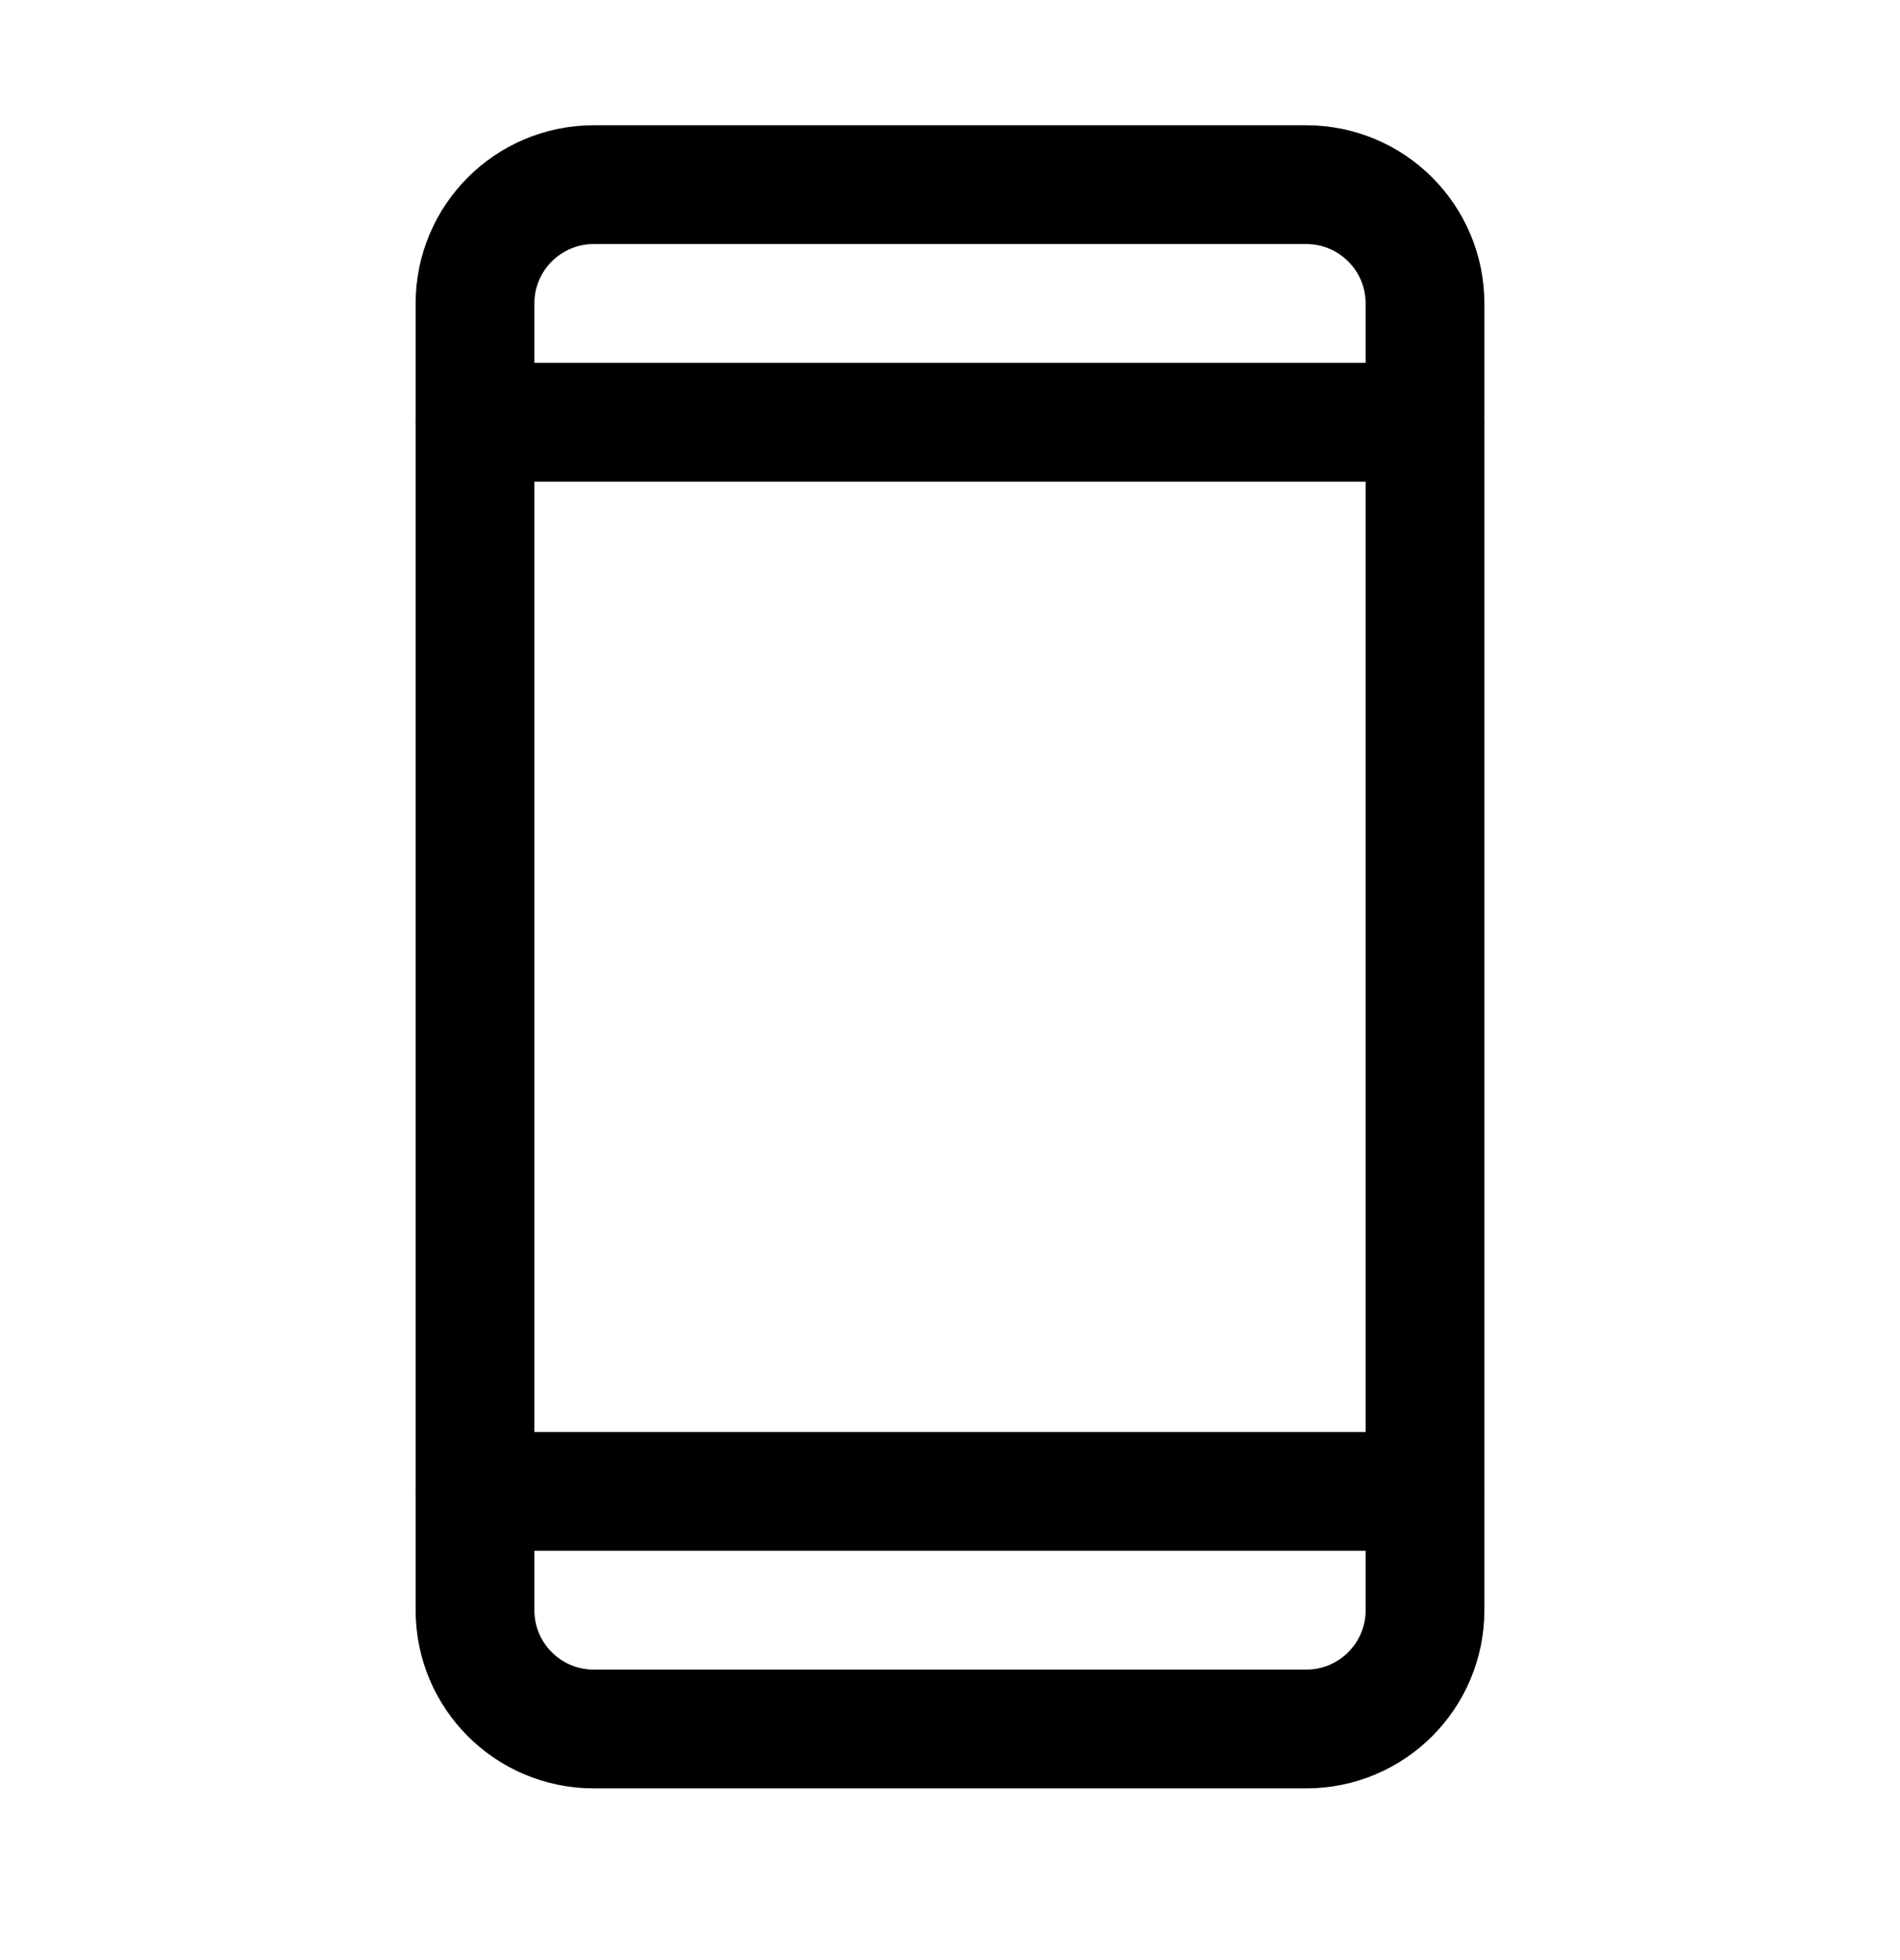 <svg width="32" height="33" viewBox="0 0 32 33" fill="none" xmlns="http://www.w3.org/2000/svg">
<g clip-path="url(#clip0_2076_1255)">
<path d="M22 3.109H10C8.895 3.109 8 4.005 8 5.109V27.109C8 28.214 8.895 29.109 10 29.109H22C23.105 29.109 24 28.214 24 27.109V5.109C24 4.005 23.105 3.109 22 3.109Z" stroke="black" stroke-width="2" stroke-linecap="round" stroke-linejoin="round"/>
<path d="M8 7.109H24" stroke="black" stroke-width="2" stroke-linecap="round" stroke-linejoin="round"/>
<path d="M8 25.109H24" stroke="black" stroke-width="2" stroke-linecap="round" stroke-linejoin="round"/>
</g>
<defs>
<clipPath id="clip0_2076_1255">
<rect width="32" height="32" fill="white" transform="translate(0 0.109)"/>
</clipPath>
</defs>
</svg>
